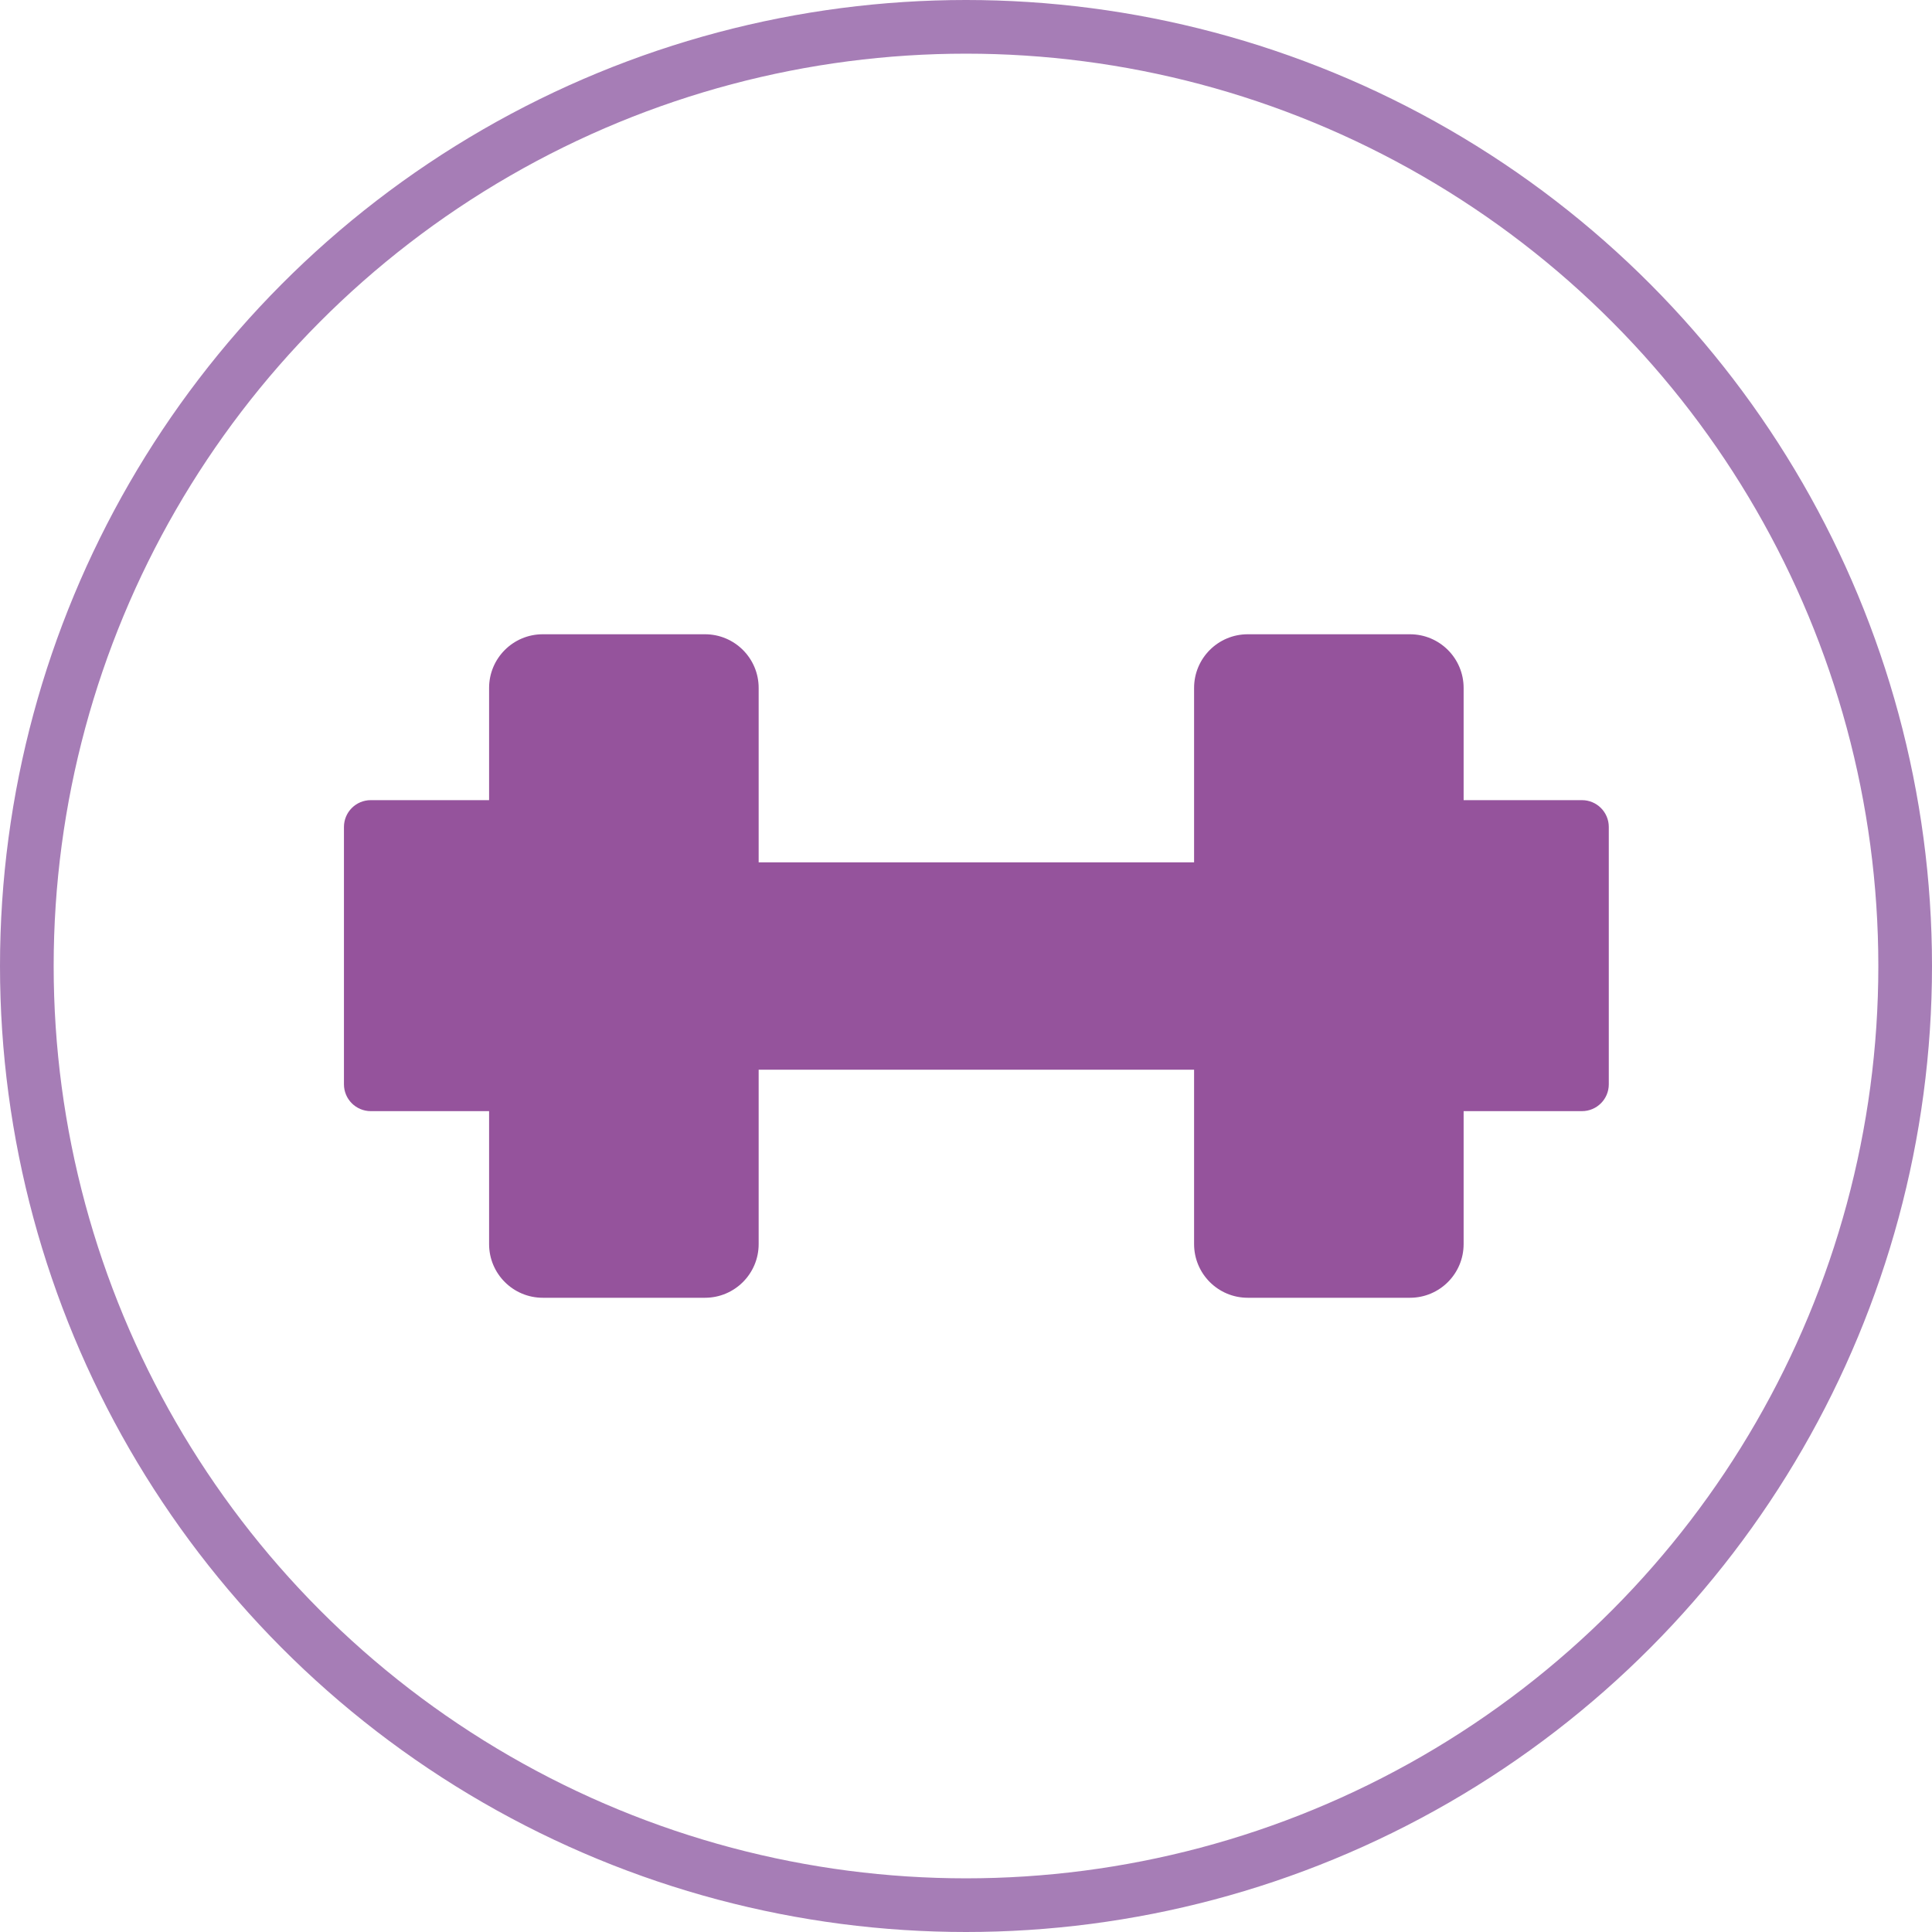 <?xml version="1.0" encoding="UTF-8"?> <svg xmlns="http://www.w3.org/2000/svg" width="72" height="72" viewBox="0 0 72 72" fill="none"> <circle cx="36" cy="36" r="35" stroke="#A67DB6" stroke-width="2"></circle> <path fill-rule="evenodd" clip-rule="evenodd" d="M18.227 25.637C18.227 24.532 19.123 23.637 20.227 23.637H26.273C27.377 23.637 28.273 24.532 28.273 25.637V32.137H44.5V25.637C44.5 24.532 45.395 23.637 46.5 23.637H52.545C53.65 23.637 54.545 24.532 54.545 25.637V29.819H58.955C59.507 29.819 59.955 30.266 59.955 30.819V40.409C59.955 40.962 59.507 41.409 58.955 41.409H54.545V46.364C54.545 47.469 53.65 48.364 52.545 48.364H46.5C45.395 48.364 44.5 47.469 44.5 46.364V39.864H28.273V46.364C28.273 47.469 27.377 48.364 26.273 48.364H20.227C19.123 48.364 18.227 47.469 18.227 46.364V41.409H13.818C13.266 41.409 12.818 40.962 12.818 40.409V30.819C12.818 30.266 13.266 29.819 13.818 29.819H18.227V25.637Z" fill="#95539C"></path> </svg> 